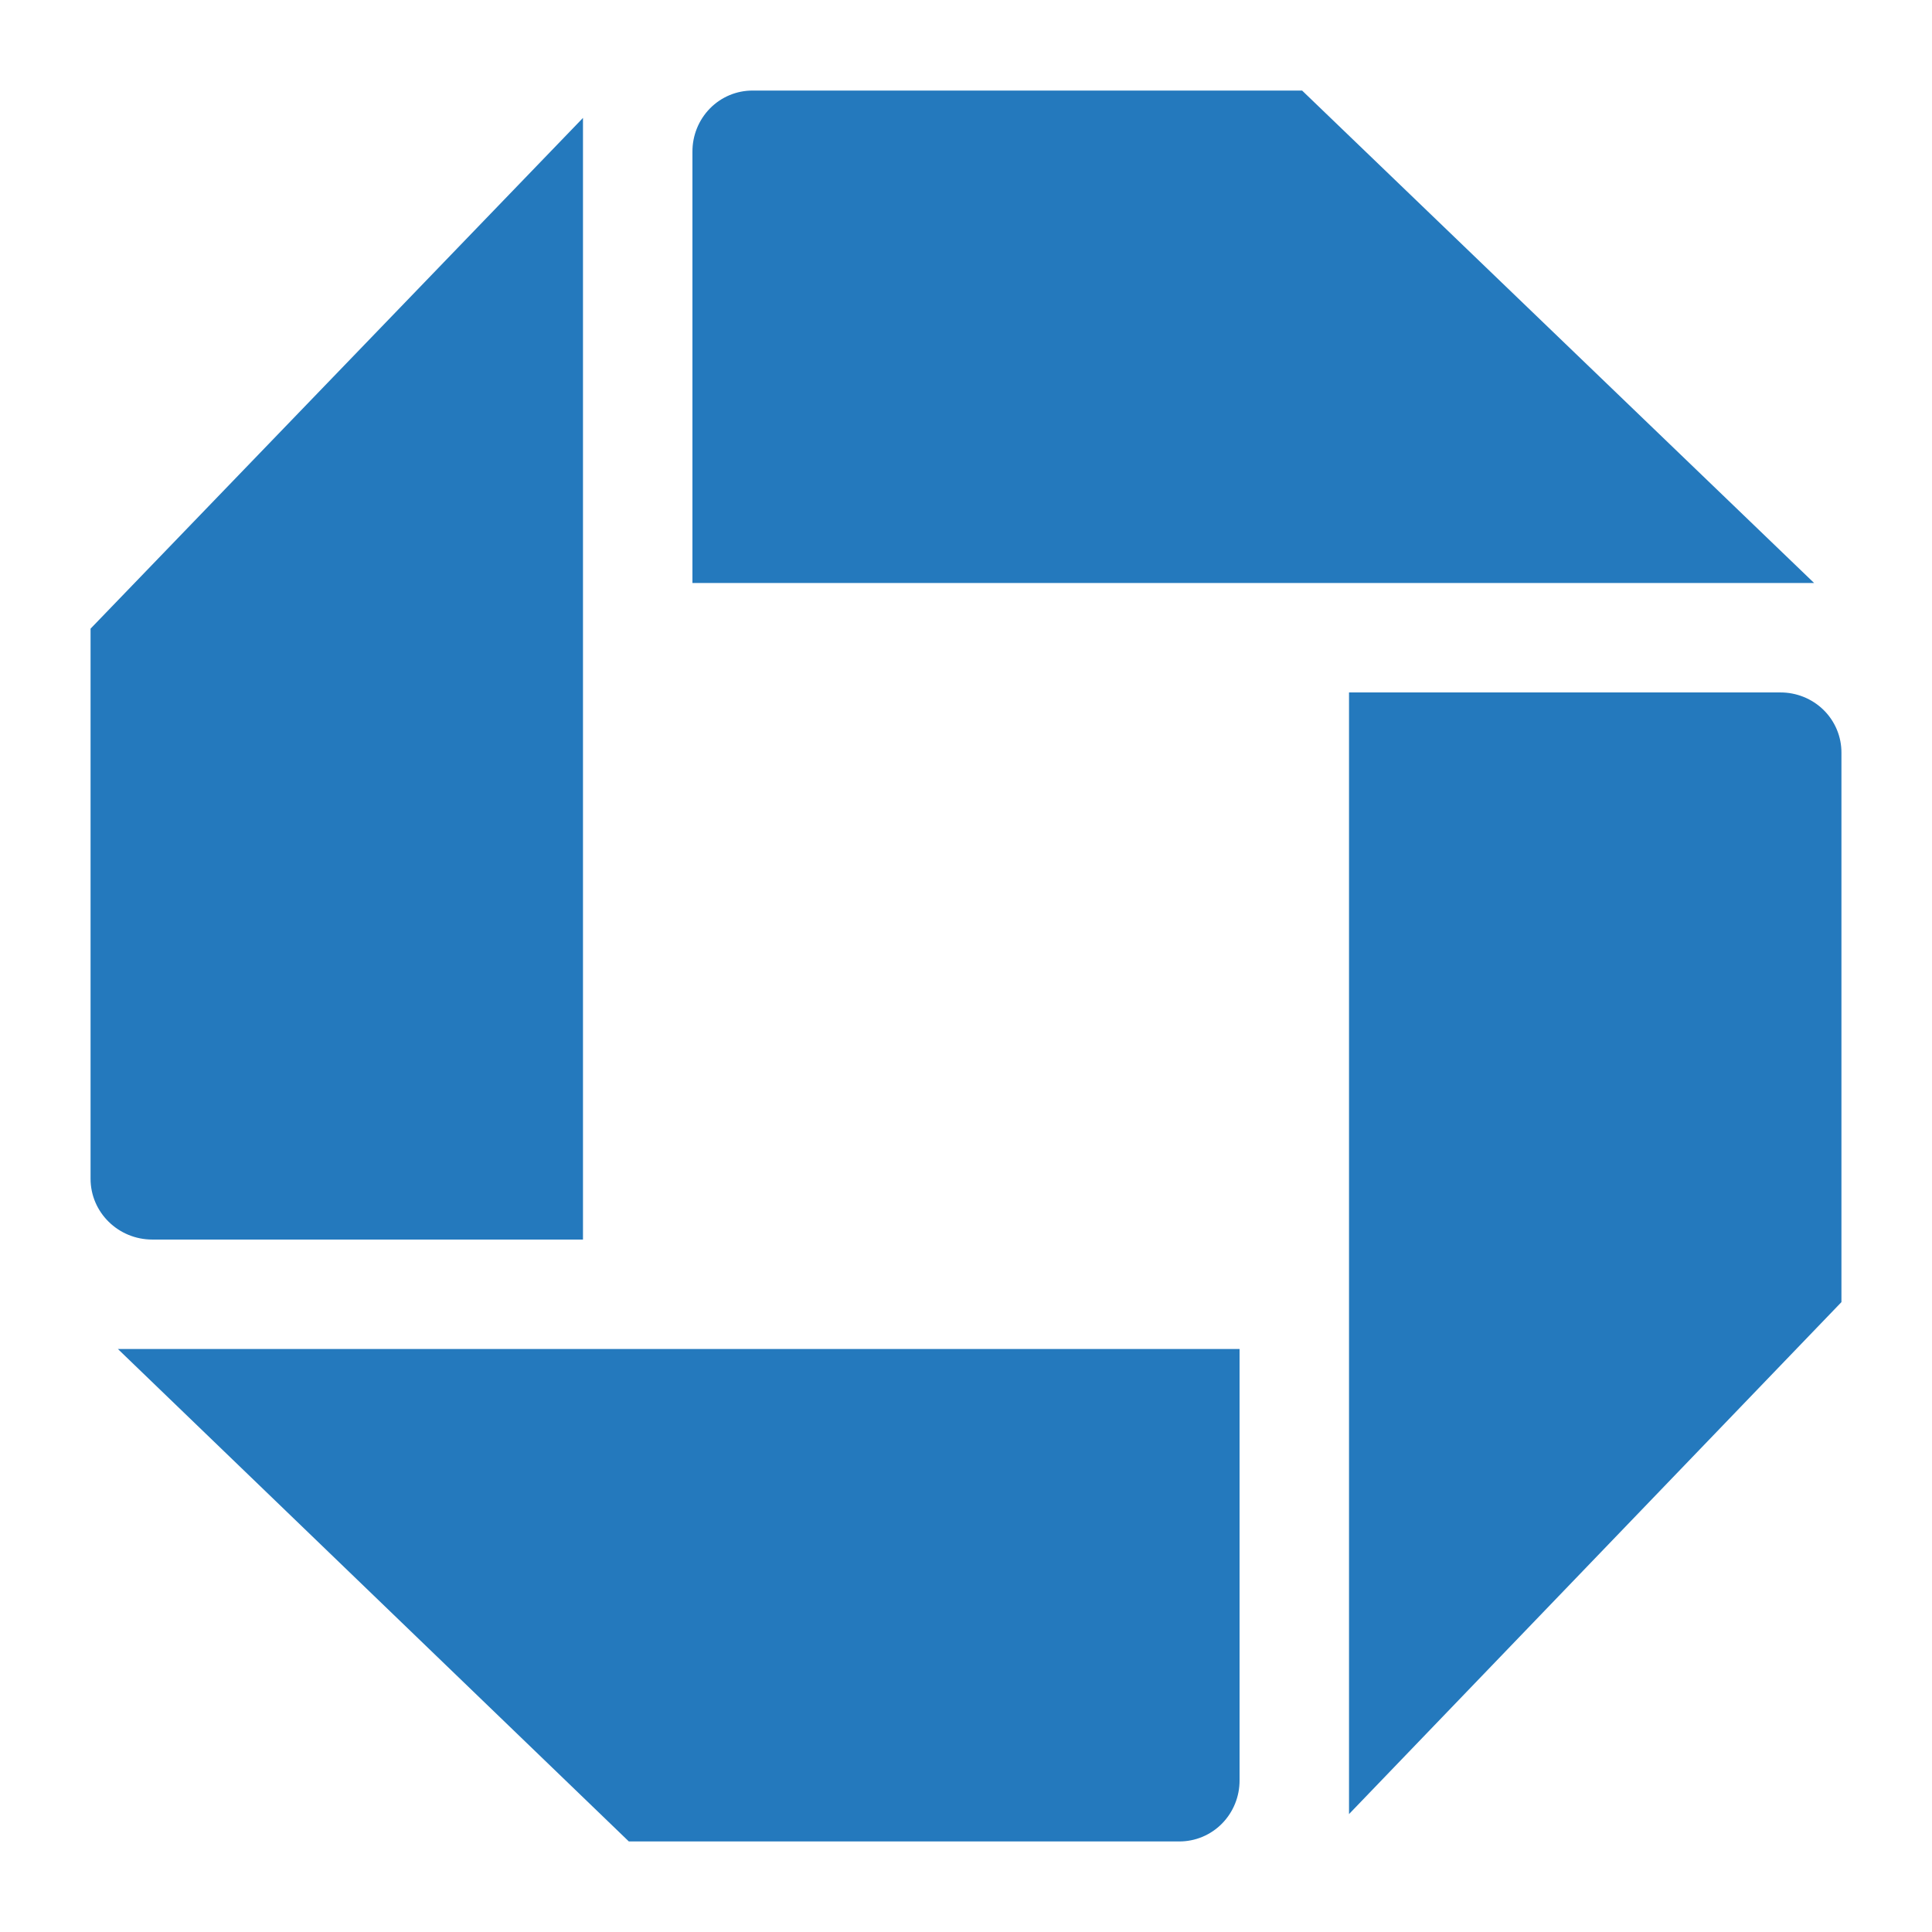<?xml version="1.0" encoding="UTF-8"?>
<svg width="64px" height="64px" viewBox="0 0 64 64" version="1.1" xmlns="http://www.w3.org/2000/svg" xmlns:xlink="http://www.w3.org/1999/xlink">
    <!-- Generator: Sketch 61.2 (89653) - https://sketch.com -->
    <title>logomark/chase</title>
    <desc>Created with Sketch.</desc>
    <g id="logomark/chase" stroke="none" stroke-width="1" fill="none" fill-rule="evenodd">
        <g id="category-icon-chase" transform="translate(3, 3)" fill="#2479BD" fill-rule="nonzero">
            <path d="M21.937,0 C21.405,-0.003 20.895,0.209 20.519,0.591 C20.144,0.973 19.934,1.491 19.938,2.031 L19.938,16.312 L57.094,16.312 L40.134,0 L21.937,0" id="logo-ne"></path>
            <path d="M58,21.937 C58.003,21.405 57.79,20.895 57.409,20.519 C57.027,20.144 56.508,19.934 55.967,19.938 L41.688,19.938 L41.688,57.094 L58,40.134 L58,21.937" id="logo-se"></path>
            <path d="M36.06,58 C36.592,58.003 37.103,57.791 37.48,57.409 C37.856,57.027 38.066,56.509 38.062,55.969 L38.062,41.688 L0.906,41.688 L17.831,58 L36.06,58" id="logo-sw"></path>
            <path d="M0,36.048 C0,37.16 0.916,38.062 2.046,38.062 L16.312,38.062 L16.312,0.906 L0,17.825 L0,36.048" id="logo-nw"></path>
        </g>
    </g>
</svg>